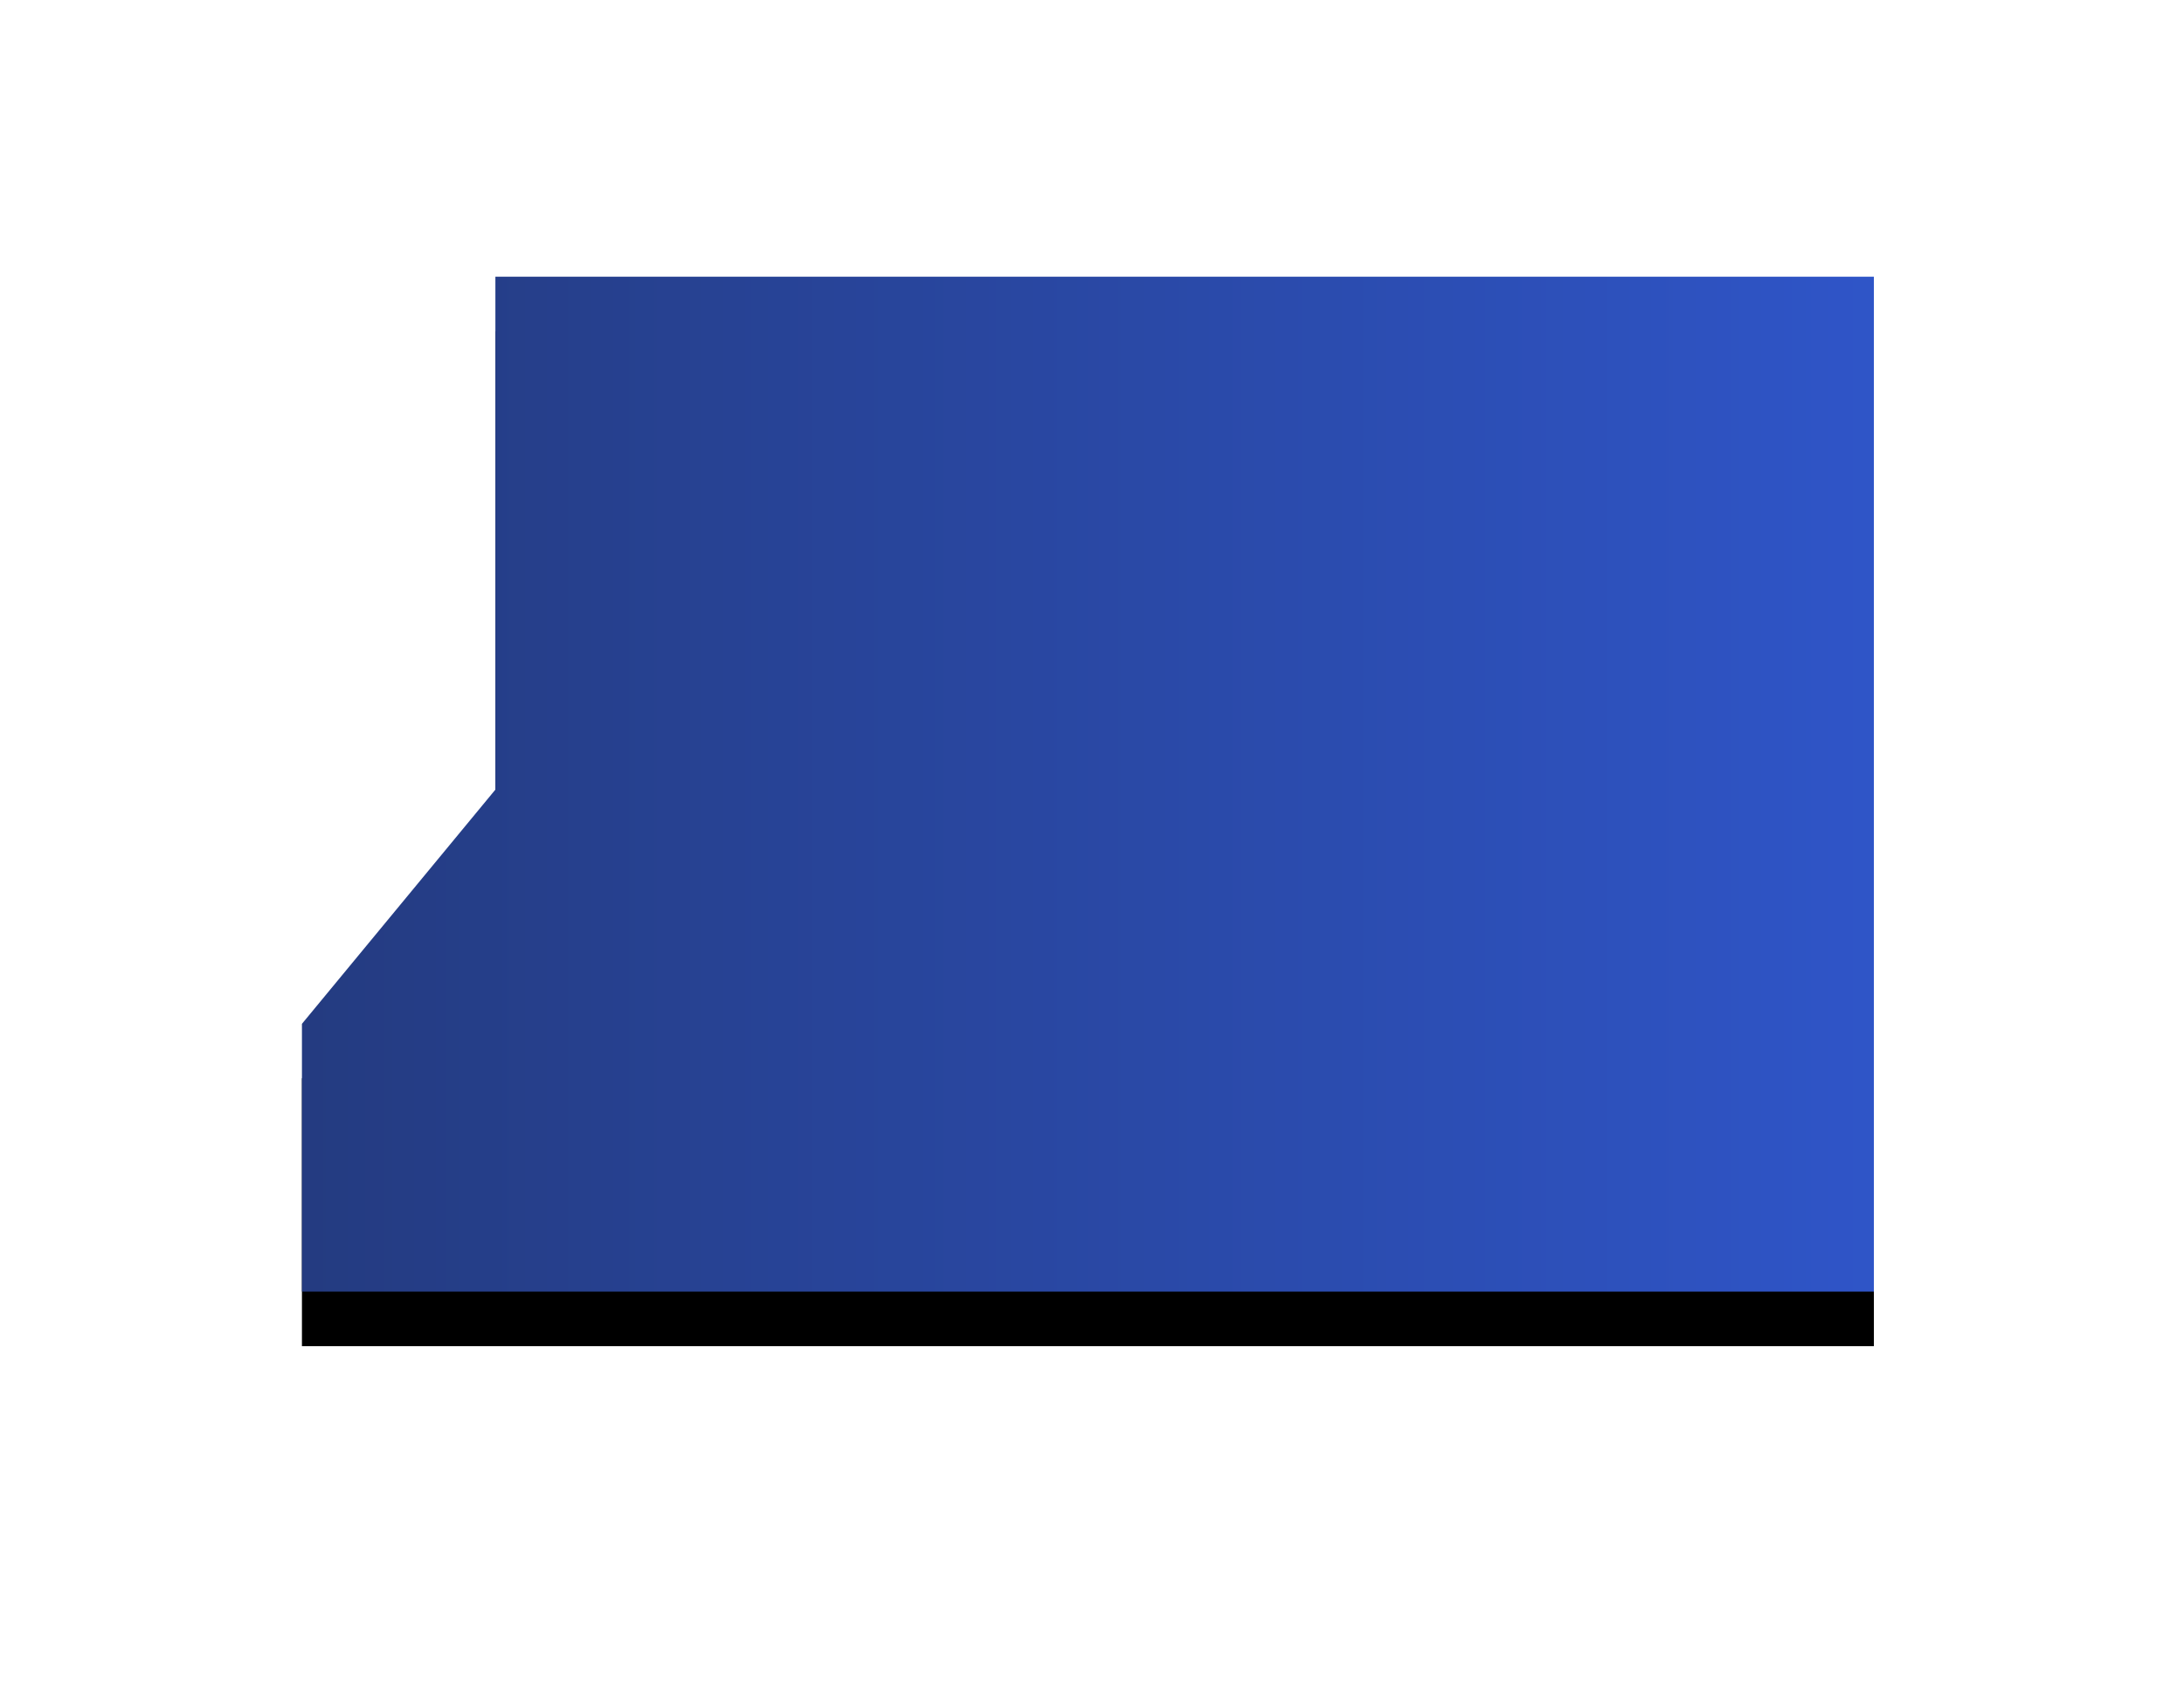 <svg width="40" height="31" viewBox="0 0 40 31" xmlns="http://www.w3.org/2000/svg" xmlns:xlink="http://www.w3.org/1999/xlink"><title>pref31</title><defs><linearGradient x1="0%" y1="50%" y2="50%" id="c"><stop stop-color="#243B80" offset="0%"/><stop stop-color="#2F55C8" offset="100%"/></linearGradient><path id="b" d="M9.073 5.068v9.394l-3.543 4.29v4.904h28.79V5.068z"/><filter x="-33%" y="-45.7%" width="166%" height="202.2%" filterUnits="objectBoundingBox" id="a"><feOffset dy="1" in="SourceAlpha" result="shadowOffsetOuter1"/><feGaussianBlur stdDeviation="3" in="shadowOffsetOuter1" result="shadowBlurOuter1"/><feComposite in="shadowBlurOuter1" in2="SourceAlpha" operator="out" result="shadowBlurOuter1"/><feColorMatrix values="0 0 0 0 0 0 0 0 0 0 0 0 0 0 0 0 0 0 0.1 0" in="shadowBlurOuter1"/></filter></defs><g fill="none" fill-rule="evenodd"><use fill="#000" filter="url(#a)" xlink:href="#b"/><path fill="url(#c)" d="M9.073 5.068v9.394l-3.543 4.29v4.904h28.79V5.068z"/></g></svg>